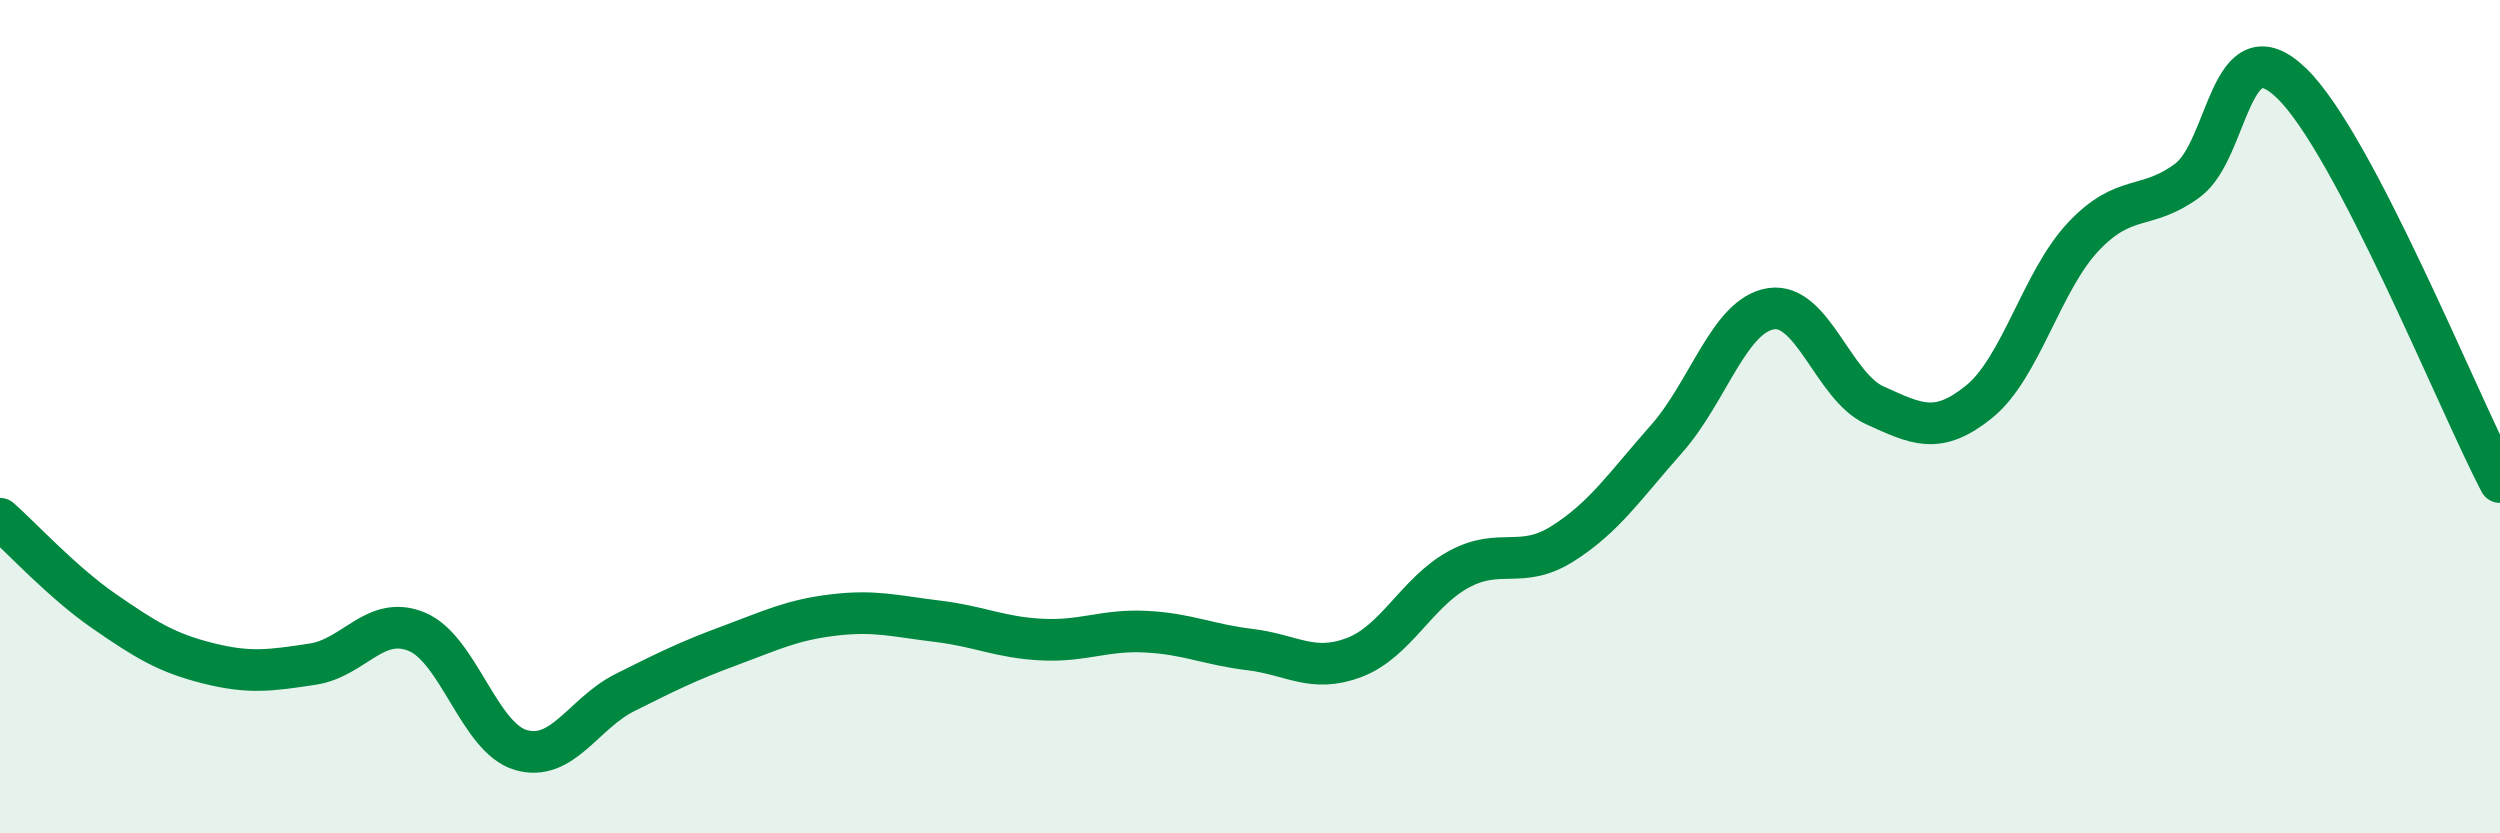
    <svg width="60" height="20" viewBox="0 0 60 20" xmlns="http://www.w3.org/2000/svg">
      <path
        d="M 0,12.45 C 0.5,12.89 1.5,13.98 2.5,14.67 C 3.5,15.36 4,15.67 5,15.92 C 6,16.17 6.5,16.09 7.5,15.94 C 8.5,15.79 9,14.75 10,15.16 C 11,15.57 11.5,17.71 12.5,18 C 13.5,18.29 14,17.12 15,16.62 C 16,16.12 16.5,15.87 17.5,15.5 C 18.5,15.13 19,14.88 20,14.76 C 21,14.64 21.5,14.79 22.5,14.91 C 23.5,15.03 24,15.3 25,15.35 C 26,15.4 26.5,15.11 27.5,15.16 C 28.5,15.21 29,15.47 30,15.59 C 31,15.71 31.5,16.16 32.5,15.78 C 33.5,15.4 34,14.22 35,13.67 C 36,13.12 36.5,13.68 37.5,13.05 C 38.5,12.42 39,11.66 40,10.53 C 41,9.4 41.5,7.57 42.5,7.41 C 43.5,7.25 44,9.28 45,9.73 C 46,10.18 46.5,10.45 47.5,9.64 C 48.5,8.83 49,6.74 50,5.68 C 51,4.62 51.5,5.07 52.5,4.33 C 53.5,3.59 53.5,0.55 55,2 C 56.5,3.45 59,9.66 60,11.57L60 20L0 20Z"
        fill="#008740"
        opacity="0.1"
        stroke-linecap="round"
        stroke-linejoin="round"
      />
      <path
        d="M 0,12.45 C 0.5,12.89 1.5,13.98 2.5,14.67 C 3.5,15.36 4,15.67 5,15.92 C 6,16.17 6.5,16.09 7.5,15.94 C 8.5,15.79 9,14.75 10,15.16 C 11,15.57 11.5,17.71 12.5,18 C 13.5,18.29 14,17.12 15,16.62 C 16,16.12 16.5,15.87 17.5,15.5 C 18.5,15.13 19,14.88 20,14.76 C 21,14.64 21.5,14.79 22.5,14.91 C 23.5,15.03 24,15.3 25,15.35 C 26,15.4 26.5,15.11 27.5,15.16 C 28.5,15.21 29,15.47 30,15.59 C 31,15.71 31.5,16.16 32.5,15.78 C 33.5,15.4 34,14.22 35,13.67 C 36,13.12 36.5,13.68 37.5,13.05 C 38.5,12.42 39,11.66 40,10.53 C 41,9.4 41.5,7.57 42.5,7.41 C 43.5,7.25 44,9.28 45,9.73 C 46,10.18 46.5,10.45 47.5,9.64 C 48.5,8.83 49,6.74 50,5.68 C 51,4.62 51.5,5.07 52.5,4.33 C 53.5,3.59 53.5,0.55 55,2 C 56.5,3.45 59,9.66 60,11.57"
        stroke="#008740"
        stroke-width="1"
        fill="none"
        stroke-linecap="round"
        stroke-linejoin="round"
      />
    </svg>
  